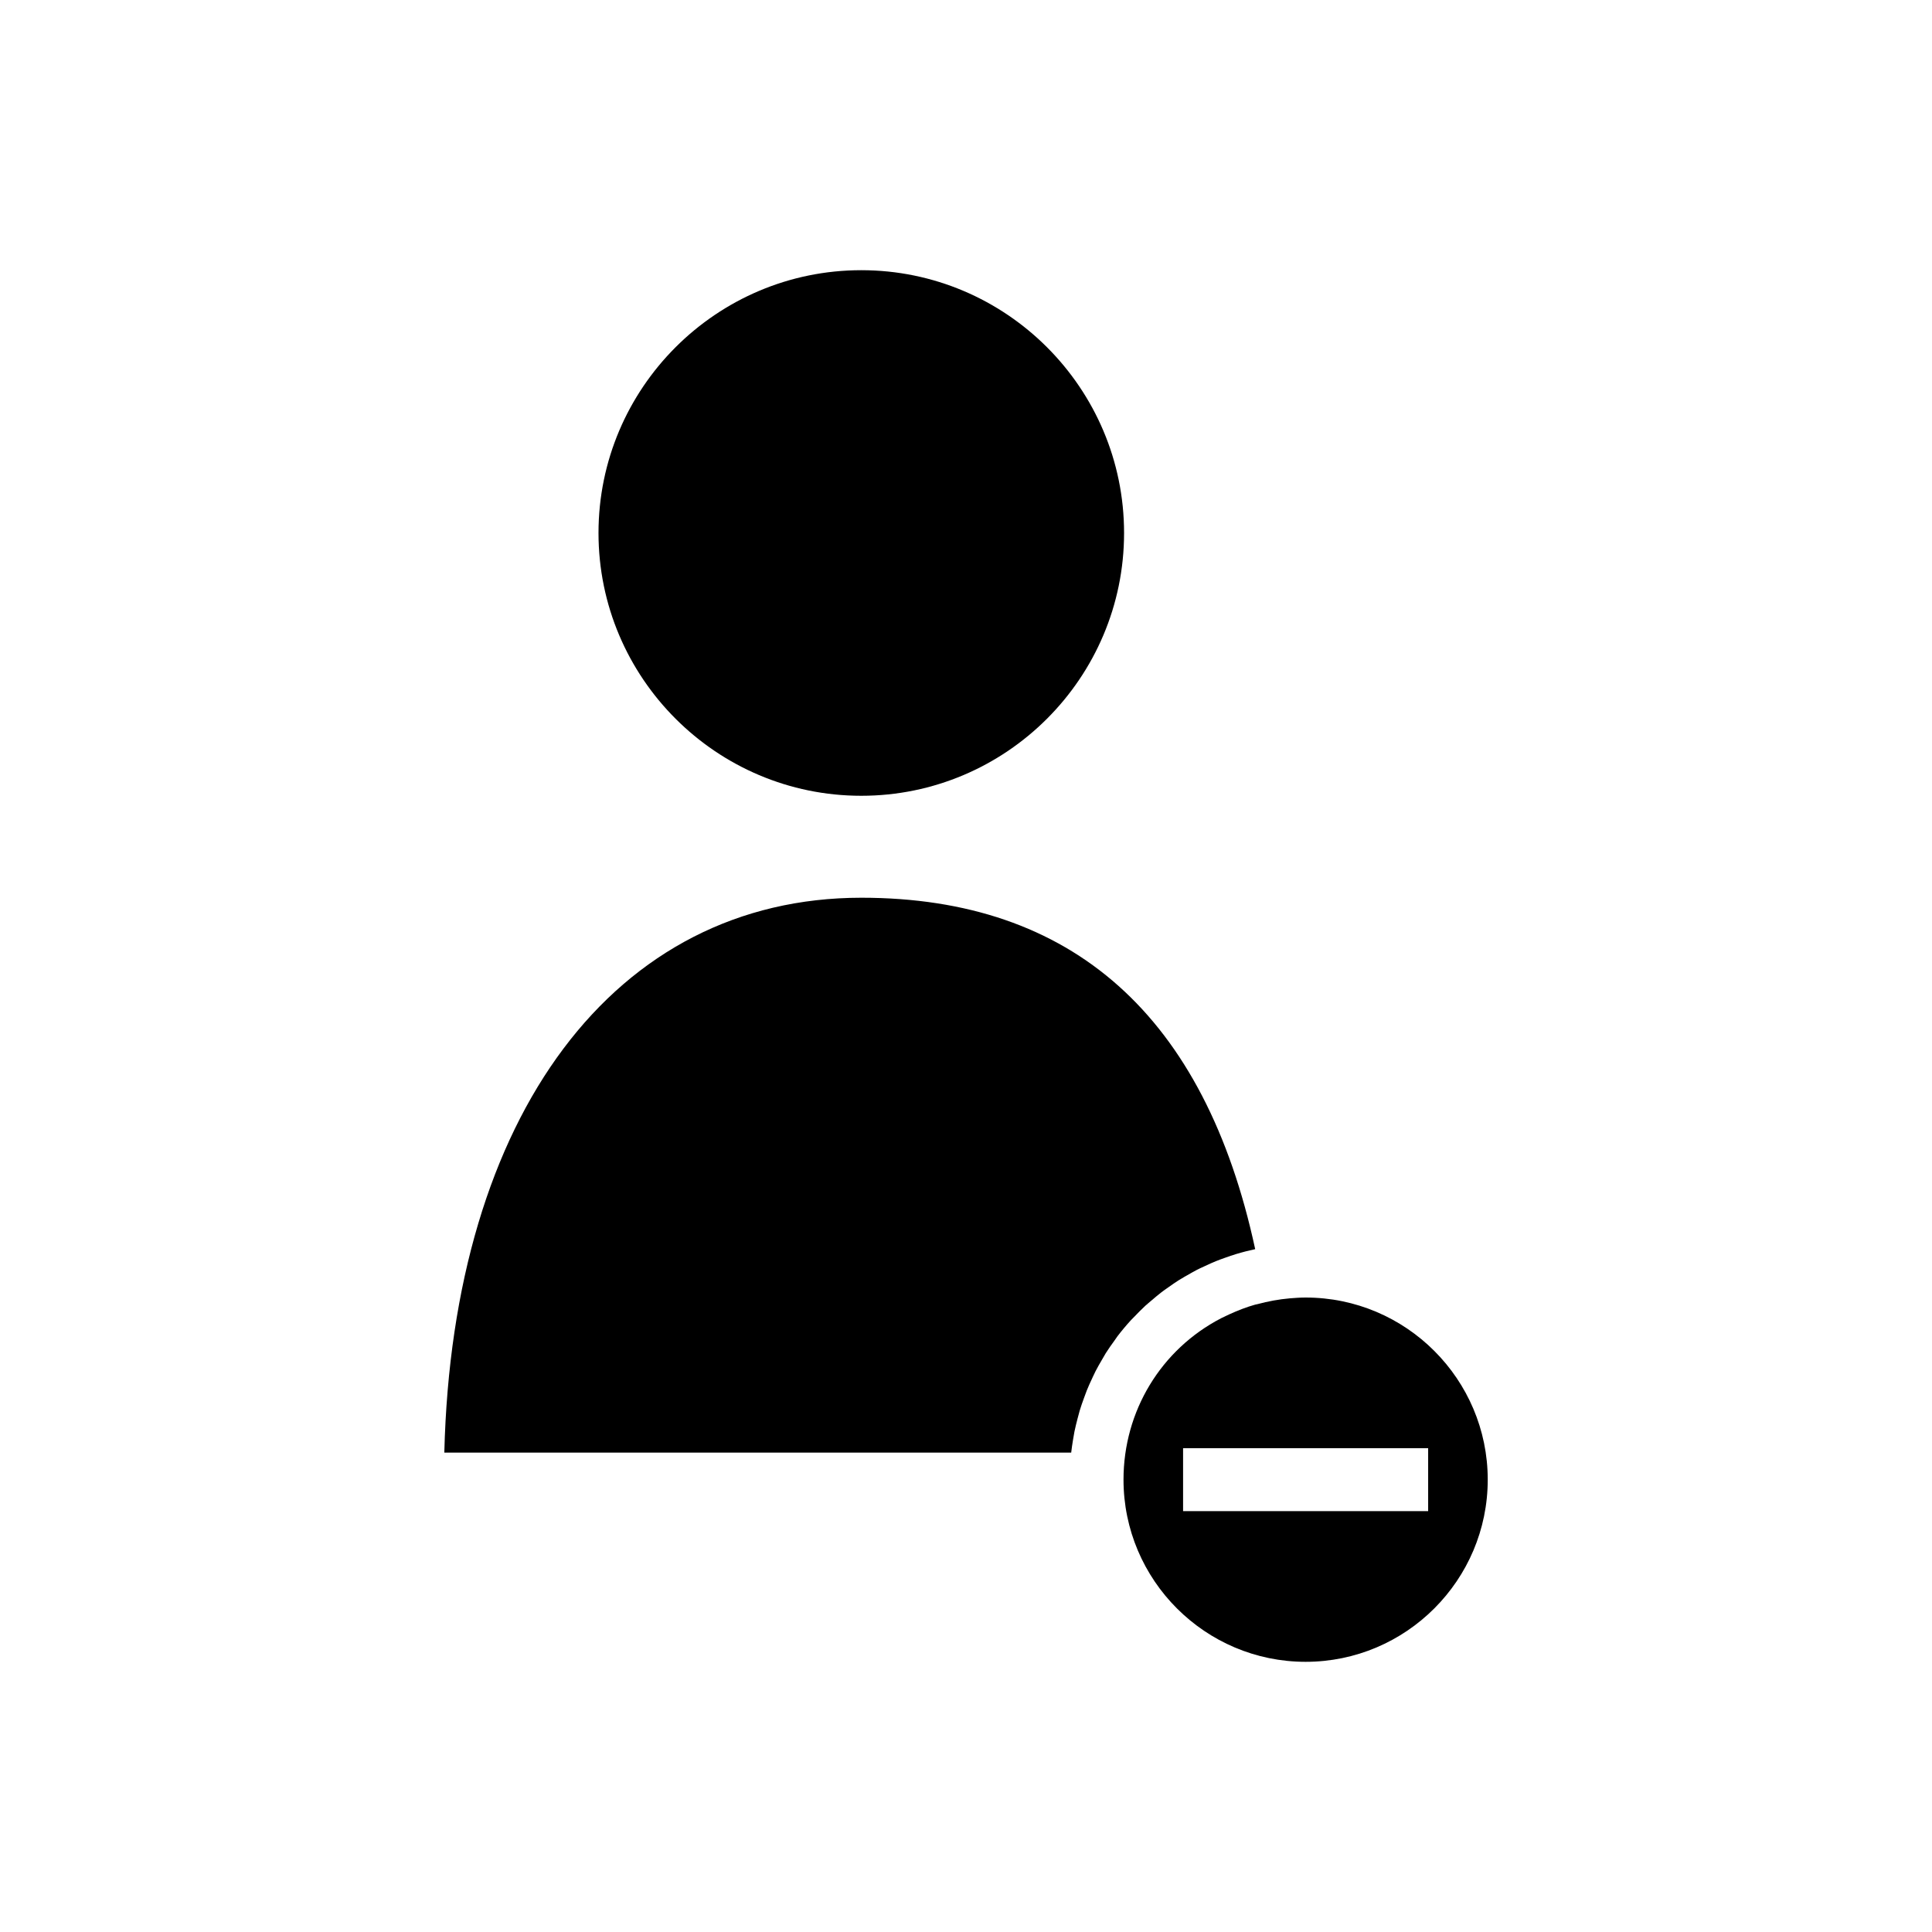 <?xml version="1.0" encoding="UTF-8"?>
<!-- Uploaded to: ICON Repo, www.svgrepo.com, Generator: ICON Repo Mixer Tools -->
<svg fill="#000000" width="800px" height="800px" version="1.1" viewBox="144 144 512 512" xmlns="http://www.w3.org/2000/svg">
 <g>
  <path d="m444.34 493.22c1.188-1.238 2.18-2.25 3.234-3.227 0.379-0.348 0.75-0.645 1.113-0.957l0.488-0.41c0.852-0.734 1.723-1.465 2.625-2.164 0.41-0.324 0.852-0.625 1.285-0.934l0.586-0.41c0.949-0.672 1.789-1.27 2.672-1.82 0.516-0.332 1.059-0.641 1.605-0.961l0.516-0.289c0.988-0.562 1.832-1.055 2.699-1.508 0.594-0.316 1.227-0.594 1.859-0.883 1.375-0.645 2.305-1.066 3.258-1.453 0.793-0.324 1.609-0.609 2.43-0.902 0.957-0.348 1.938-0.676 2.953-0.988 0.809-0.246 1.645-0.469 2.473-0.688 0.855-0.215 1.68-0.41 2.504-0.586-13.336-61.812-48.422-93.133-104.37-93.133-65.289 0-108.35 57.551-110.52 147.05h166.13c0.133-1.164 0.301-2.293 0.488-3.422 0.168-1.039 0.27-1.59 0.371-2.137 0.246-1.172 0.523-2.309 0.828-3.465l0.555-2.062c0.34-1.141 0.734-2.262 1.145-3.375l0.73-1.969c0.441-1.105 0.938-2.195 1.453-3.281l0.211-0.461c0.211-0.461 0.43-0.934 0.668-1.391 0.508-0.996 1.098-2.016 1.684-3.019l0.43-0.738c0.184-0.336 0.379-0.688 0.594-1.023 0.762-1.203 1.578-2.348 2.398-3.473l0.688-0.992c1.18-1.543 2.356-2.945 3.602-4.305 0.172-0.191 0.395-0.41 0.613-0.625z"/>
  <path d="m372.25 354.89c38.398 0 69.641-31.246 69.641-69.645 0-38.395-31.242-69.641-69.641-69.641-38.398 0-69.641 31.242-69.641 69.641 0 38.398 31.242 69.645 69.641 69.645z"/>
  <path d="m489.99 487.86c-1.418 0-2.793 0.102-4.16 0.211-2.945 0.262-5.719 0.766-8.648 1.555l-0.582 0.125c-2.172 0.613-4.441 1.469-6.91 2.602l-2.066 0.988c-15.98 8.281-25.883 24.66-25.883 42.781 0 26.617 21.648 48.277 48.262 48.277 26.613 0 48.262-21.66 48.262-48.277-0.004-26.609-21.66-48.262-48.273-48.262zm32.484 56.605h-64.945v-16.688h64.945z"/>
 </g>
</svg>